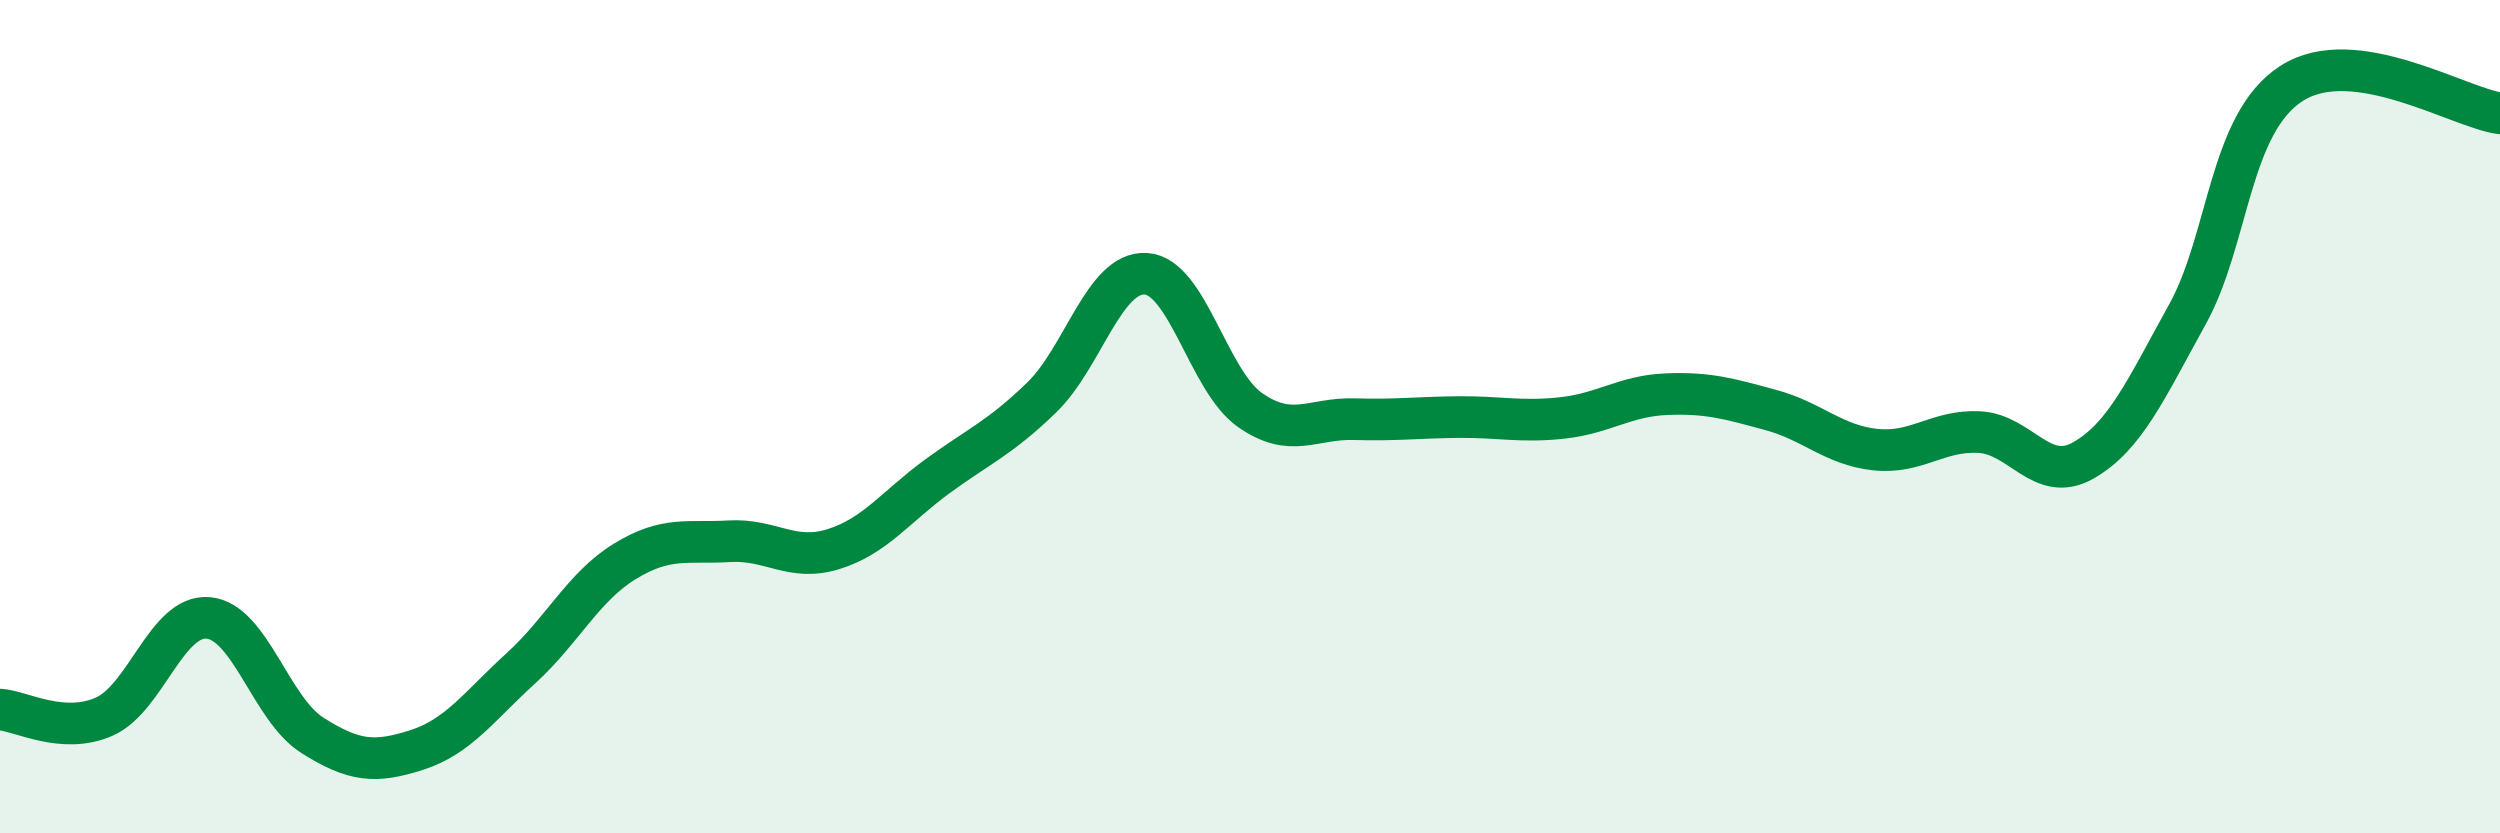 
    <svg width="60" height="20" viewBox="0 0 60 20" xmlns="http://www.w3.org/2000/svg">
      <path
        d="M 0,17.03 C 0.5,17.06 1.5,17.64 2.5,17.2 C 3.5,16.76 4,14.74 5,14.83 C 6,14.92 6.5,17.02 7.5,17.65 C 8.5,18.28 9,18.32 10,18 C 11,17.68 11.5,16.95 12.5,16.04 C 13.5,15.13 14,14.08 15,13.47 C 16,12.86 16.5,13.05 17.5,12.99 C 18.5,12.93 19,13.49 20,13.18 C 21,12.87 21.5,12.16 22.5,11.43 C 23.5,10.7 24,10.51 25,9.54 C 26,8.57 26.5,6.51 27.5,6.57 C 28.5,6.63 29,9.14 30,9.84 C 31,10.54 31.5,10.03 32.5,10.06 C 33.5,10.09 34,10.02 35,10.01 C 36,10 36.5,10.14 37.5,10.03 C 38.5,9.92 39,9.5 40,9.46 C 41,9.42 41.5,9.57 42.5,9.84 C 43.5,10.11 44,10.68 45,10.79 C 46,10.9 46.5,10.32 47.5,10.37 C 48.5,10.42 49,11.62 50,11.05 C 51,10.48 51.5,9.35 52.5,7.54 C 53.5,5.73 53.5,2.96 55,2 C 56.5,1.04 59,2.58 60,2.72L60 20L0 20Z"
        fill="#008740"
        opacity="0.1"
        stroke-linecap="round"
        stroke-linejoin="round"
      />
      <path
        d="M 0,17.03 C 0.5,17.06 1.5,17.64 2.5,17.2 C 3.5,16.76 4,14.74 5,14.83 C 6,14.92 6.5,17.02 7.5,17.65 C 8.5,18.28 9,18.32 10,18 C 11,17.68 11.5,16.95 12.5,16.04 C 13.5,15.13 14,14.08 15,13.47 C 16,12.86 16.5,13.05 17.5,12.99 C 18.5,12.93 19,13.49 20,13.18 C 21,12.87 21.5,12.16 22.5,11.43 C 23.5,10.7 24,10.51 25,9.54 C 26,8.57 26.5,6.51 27.5,6.57 C 28.5,6.63 29,9.14 30,9.84 C 31,10.54 31.5,10.03 32.5,10.06 C 33.5,10.09 34,10.02 35,10.01 C 36,10 36.5,10.14 37.5,10.03 C 38.5,9.92 39,9.5 40,9.46 C 41,9.42 41.5,9.57 42.5,9.84 C 43.5,10.11 44,10.68 45,10.79 C 46,10.9 46.5,10.32 47.5,10.37 C 48.5,10.42 49,11.62 50,11.05 C 51,10.48 51.5,9.35 52.5,7.54 C 53.5,5.73 53.5,2.96 55,2 C 56.5,1.04 59,2.58 60,2.72"
        stroke="#008740"
        stroke-width="1"
        fill="none"
        stroke-linecap="round"
        stroke-linejoin="round"
      />
    </svg>
  